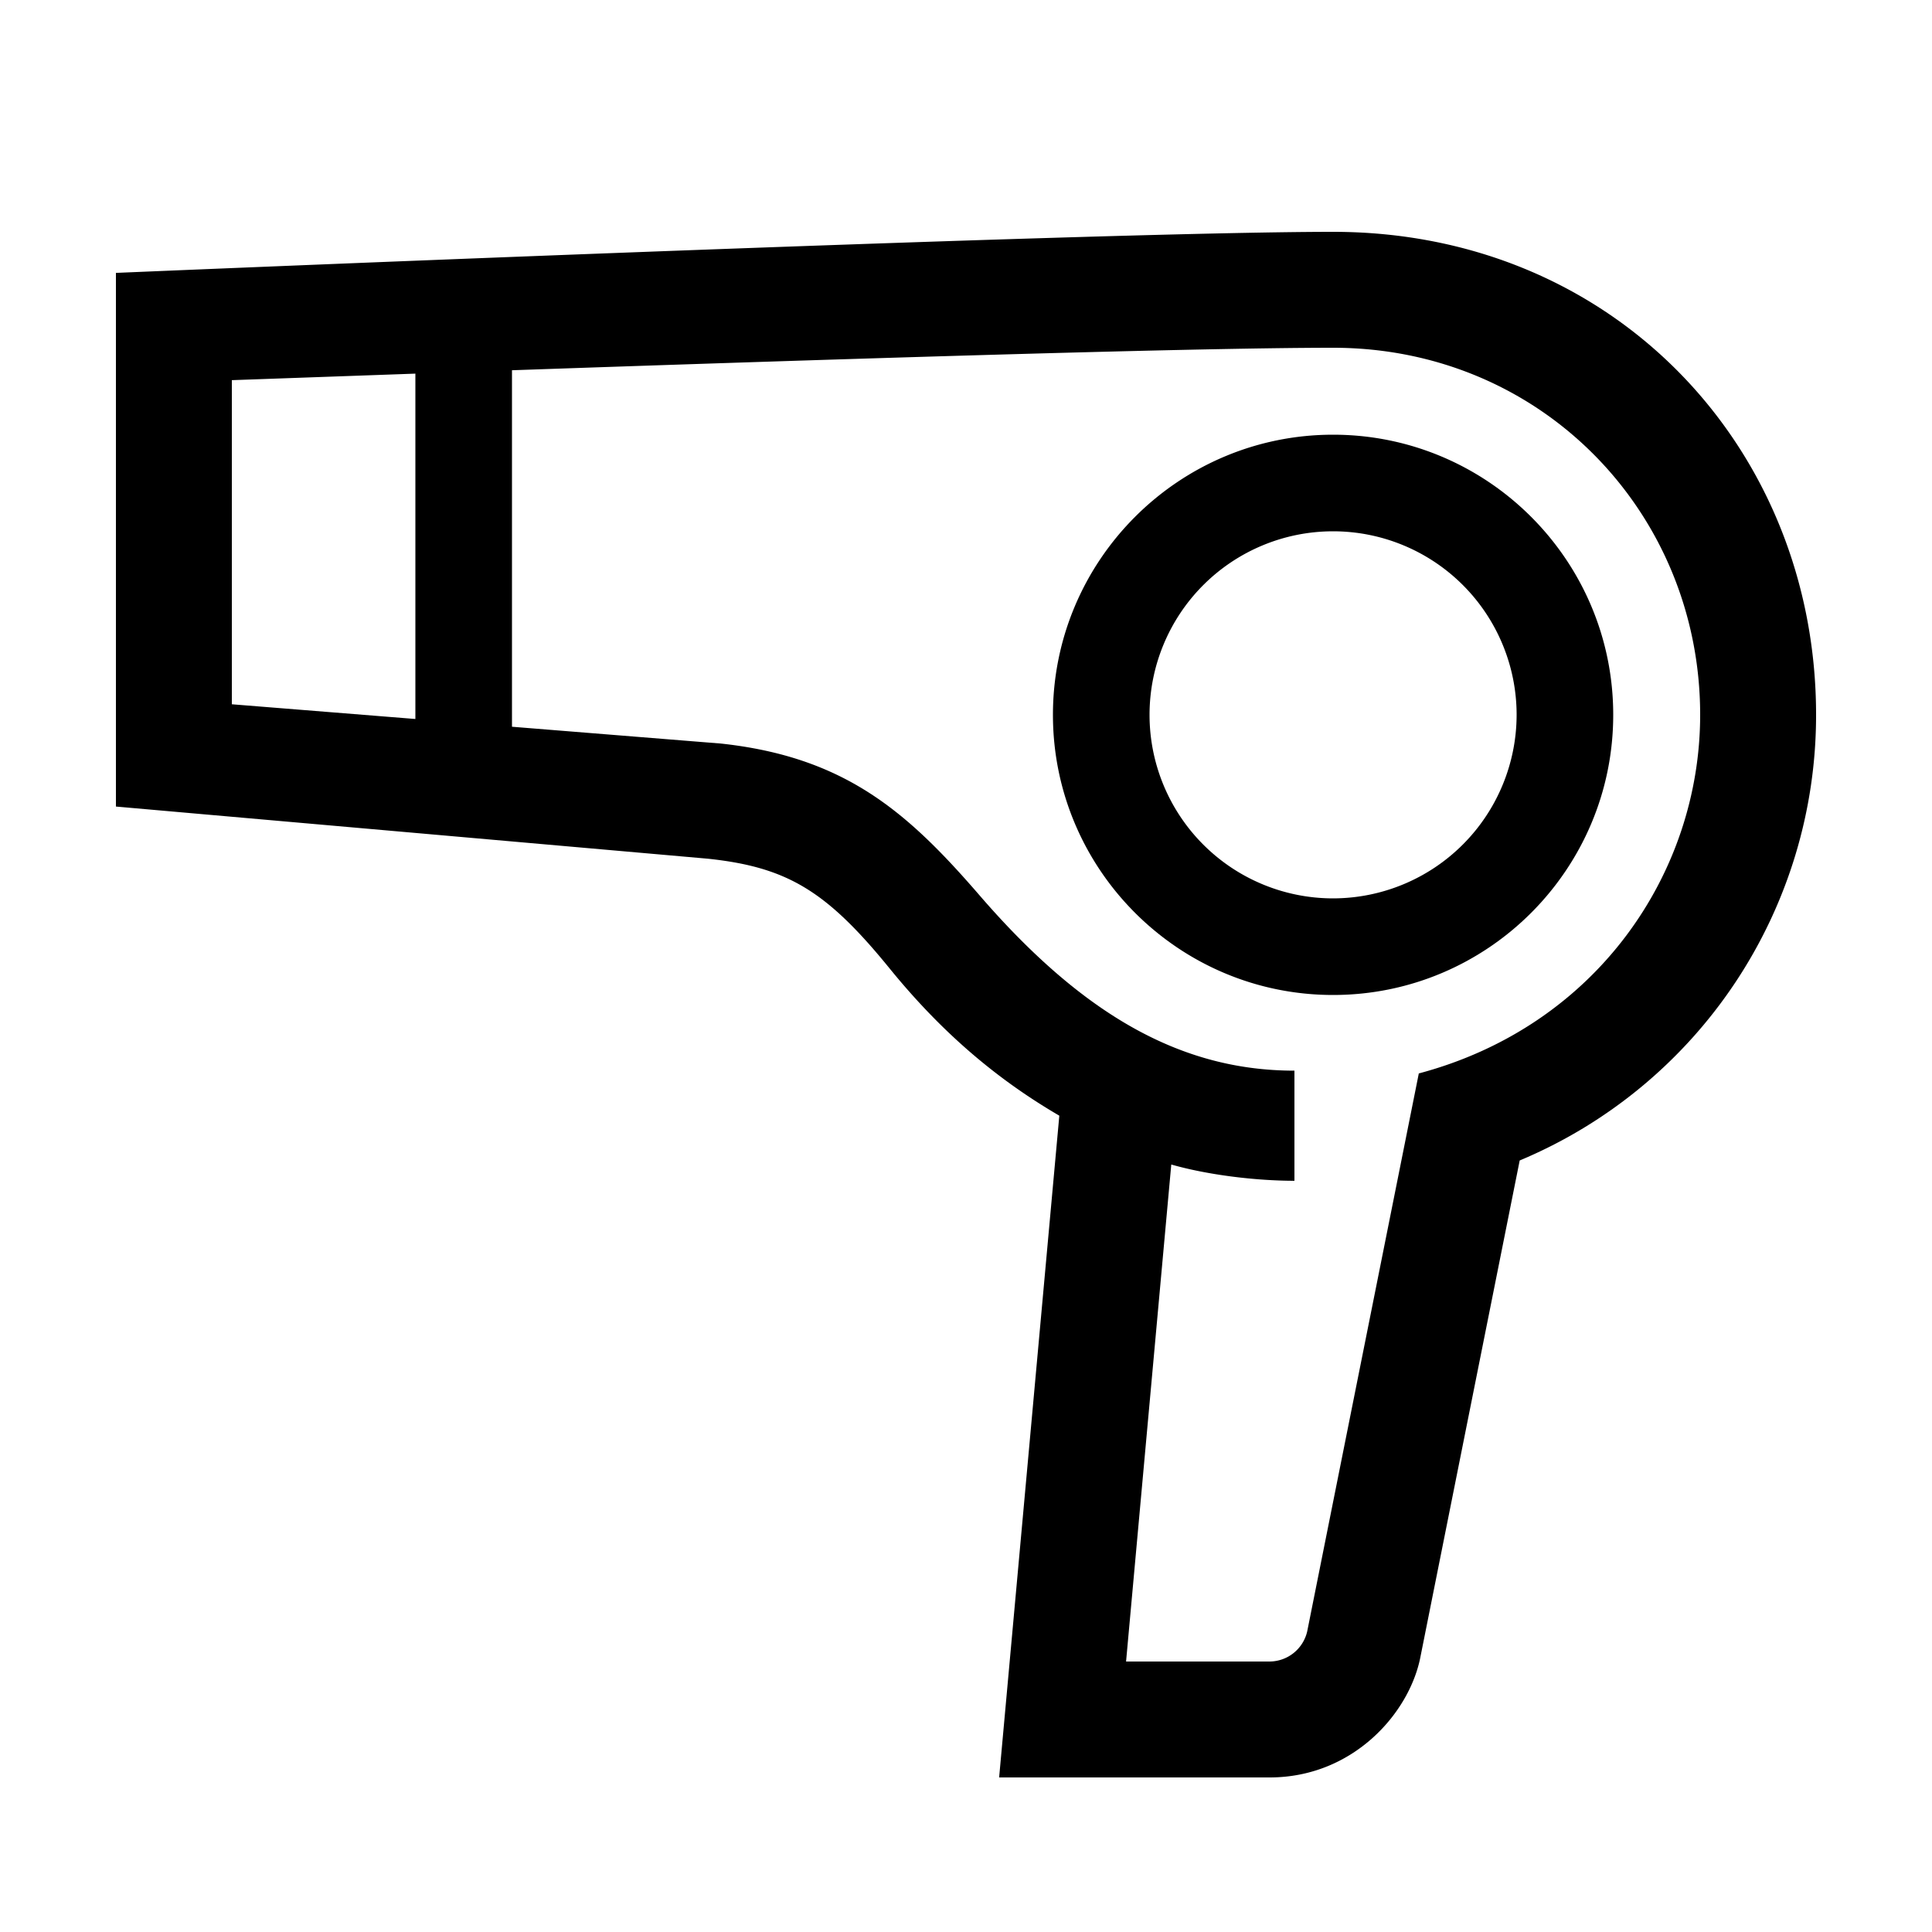 <?xml version="1.0" encoding="UTF-8"?> <svg xmlns="http://www.w3.org/2000/svg" id="icon" viewBox="0 0 1000 1000"><path d="M690,225c-80,0-145,65.05-145,145s65,145,145,145S835,450,835,370,770,225,690,225Zm0,240a95,95,0,1,1,95-95A95.11,95.11,0,0,1,690,465Z"></path><path d="M690,120c-128.24,0-630,21.25-630,21.25V417.47l306.44,27c41.1,4.38,61.36,16.64,94.06,56.84,26.11,32.1,54.36,56.67,87.8,76.16L517.15,920h140c43.64,0,72.91-33.92,78.2-63.12l.05-.22,51.19-256A249.85,249.85,0,0,0,940,370C940,232.53,836,120,690,120ZM120,196.77l95-3.38V372.15l-95-7.62ZM734.37,555.61,676.61,844.39A20.1,20.1,0,0,1,657.1,860H582.85l23.4-257.25c19,5.44,43.87,8.42,63.75,8.42v-57c-58.31,0-109.15-28.45-162.95-90.7-37.65-43.56-70-71.86-134.57-78.68l-.25,0L265,376.16V191.64C412.69,186.53,613.61,180,690,180c108.29,0,190,85.78,190,190C880,451.63,826.64,531.06,734.37,555.61Z"></path></svg> 